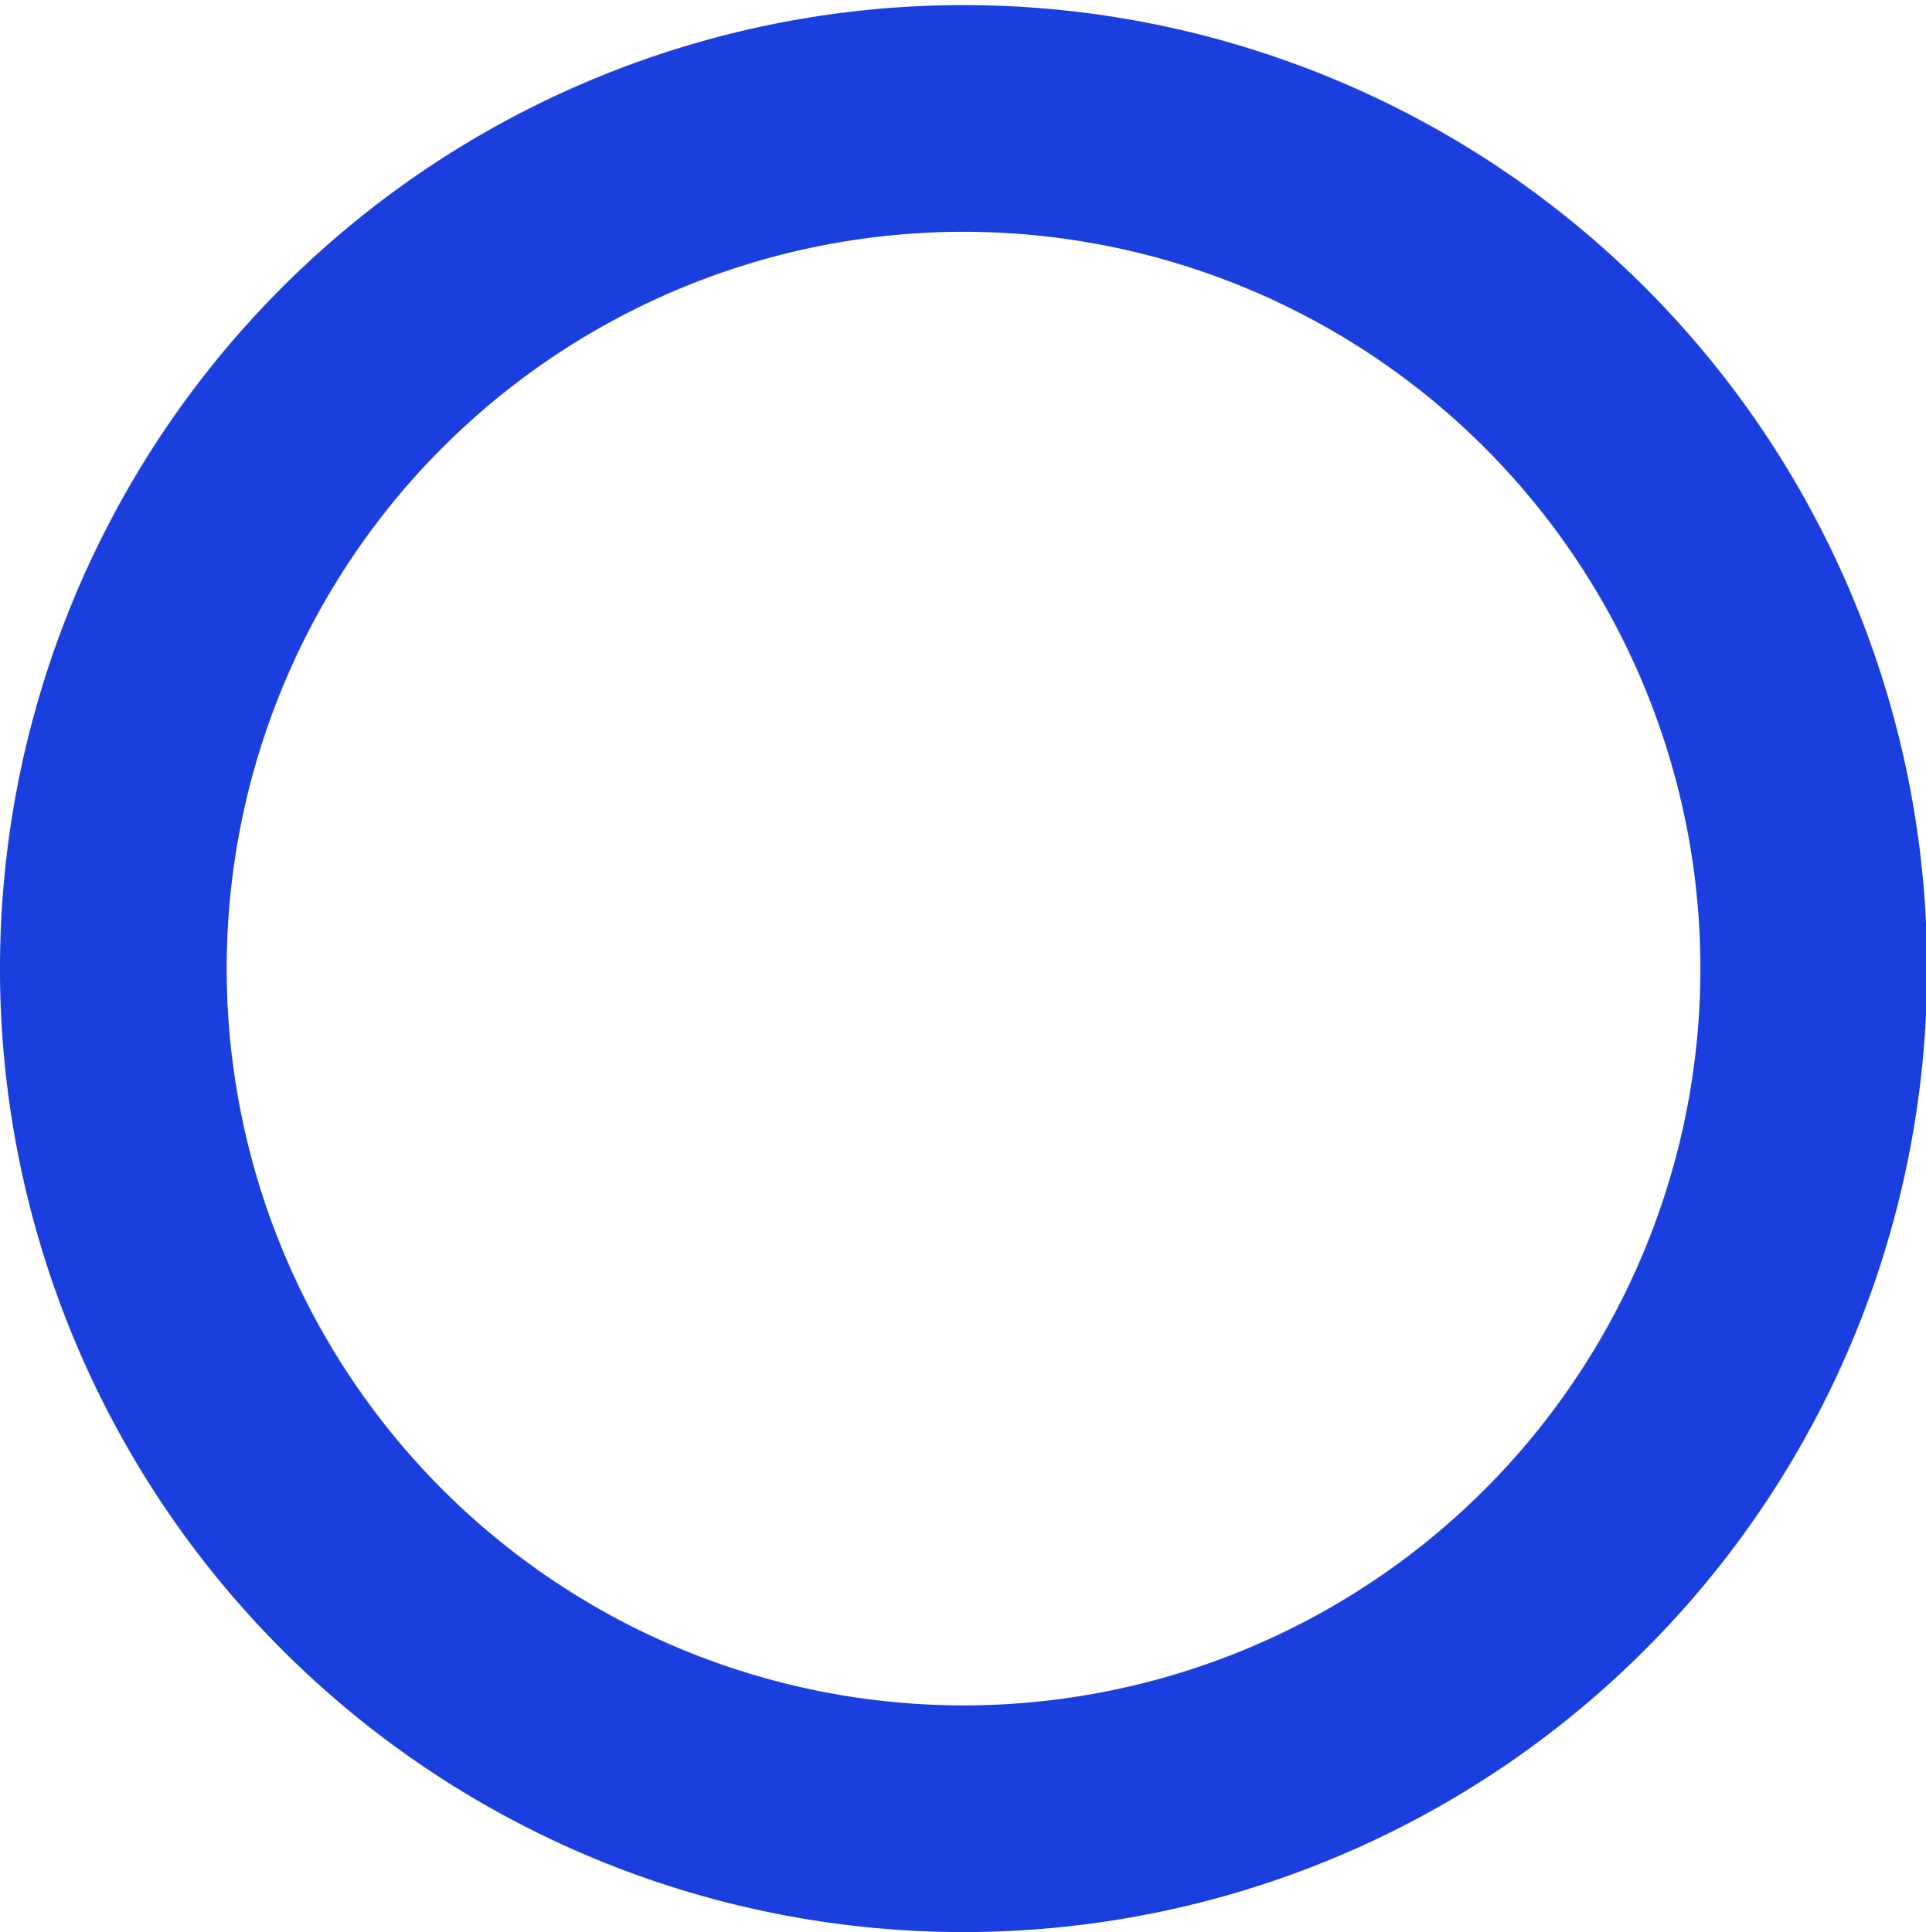 <svg xmlns="http://www.w3.org/2000/svg" viewBox="0 0 33.98 34.09"><defs><style>.cls-1{fill:none;stroke:#1b3fdf;stroke-miterlimit:10;stroke-width:4px;}</style></defs><g id="Capa_2" data-name="Capa 2"><g id="Capa_1-2" data-name="Capa 1"><path class="cls-1" d="M17,32.09A15,15,0,1,0,2,17,15,15,0,0,0,17,32.09Z"/></g></g></svg>